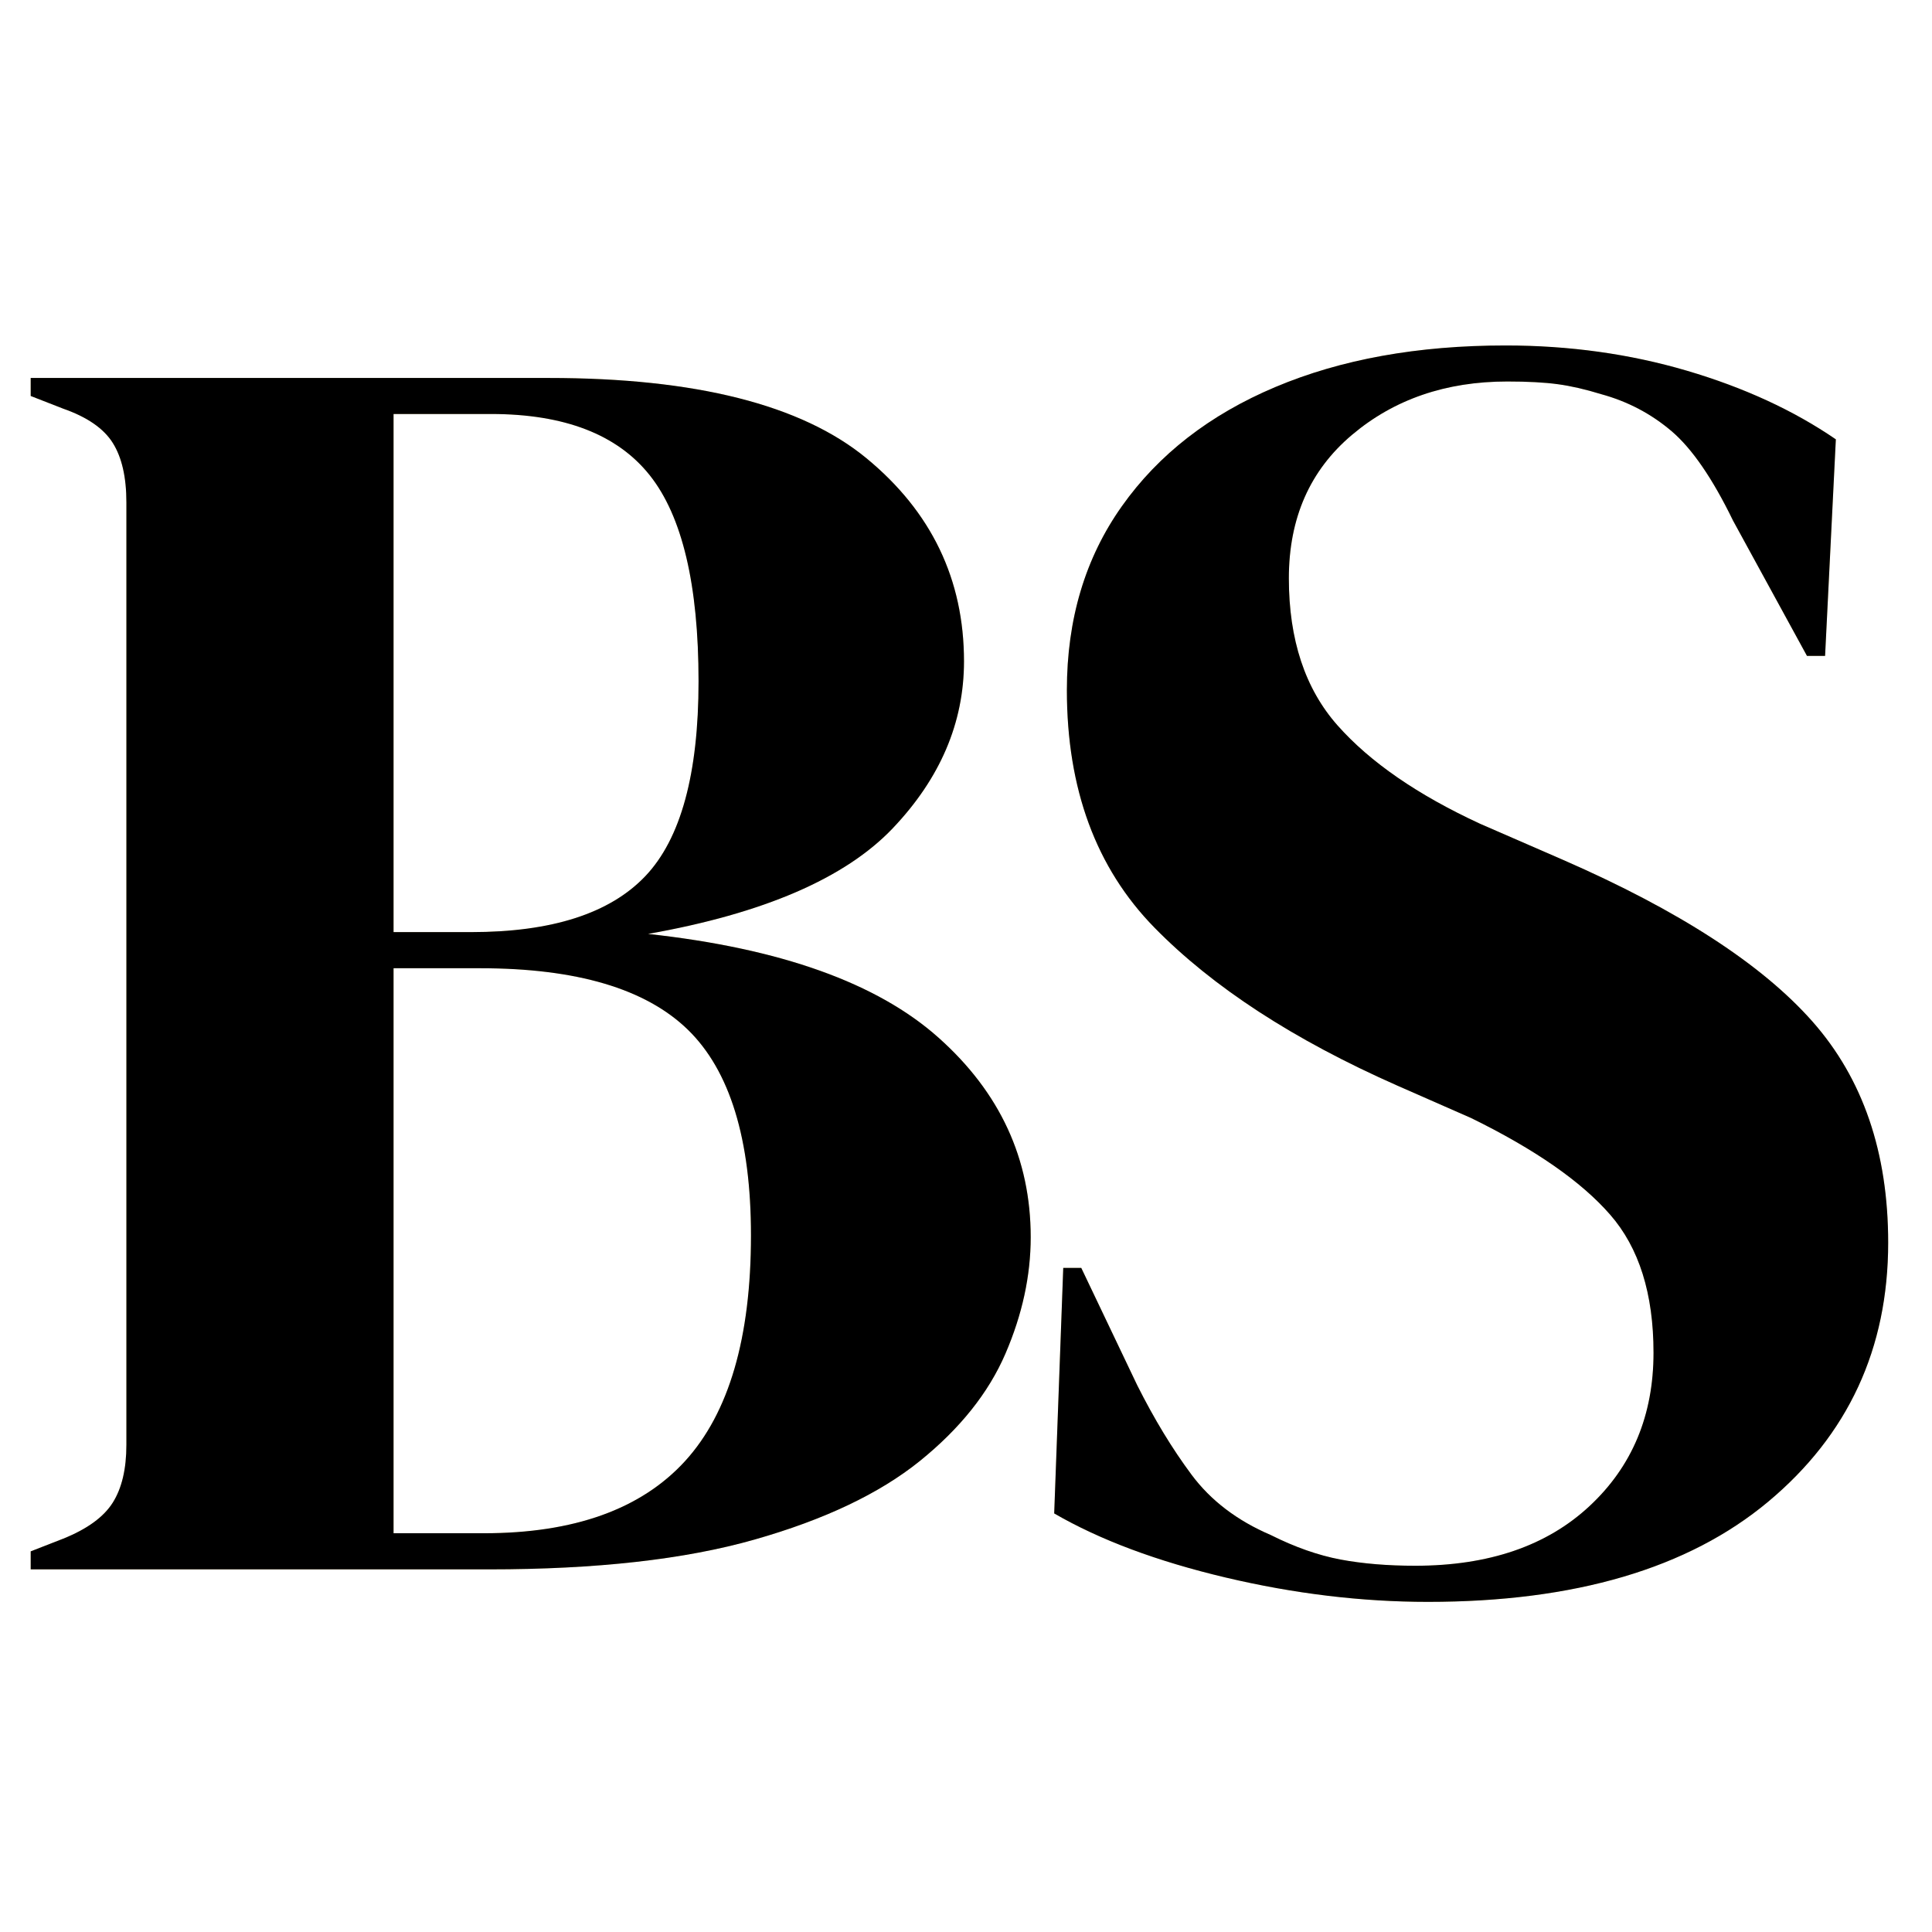 <svg version="1.2" preserveAspectRatio="xMidYMid meet" height="400" viewBox="0 0 300 300" zoomAndPan="magnify" width="400" xmlns:xlink="http://www.w3.org/1999/xlink" xmlns="http://www.w3.org/2000/svg"><defs></defs><g id="5972c861ae"><g style="fill:#fcc509;fill-opacity:0.4;"><g transform="translate(-1.405, 243.691)"><path d="M 6.172 0 L 6.172 -2.797 L 11.219 -4.766 C 14.945 -6.266 17.516 -8.133 18.922 -10.375 C 20.328 -12.613 21.031 -15.602 21.031 -19.344 L 21.031 -165.672 C 21.031 -169.586 20.328 -172.664 18.922 -174.906 C 17.516 -177.156 14.945 -178.93 11.219 -180.234 L 6.172 -182.203 L 6.172 -185 L 86.609 -185 C 109.41 -185 125.859 -180.844 135.953 -172.531 C 146.047 -164.219 151.094 -153.707 151.094 -141 C 151.094 -131.469 147.398 -122.82 140.016 -115.062 C 132.629 -107.312 119.969 -101.848 102.031 -98.672 C 122.594 -96.43 137.633 -91.055 147.156 -82.547 C 156.688 -74.047 161.453 -63.723 161.453 -51.578 C 161.453 -45.598 160.145 -39.57 157.531 -33.5 C 154.914 -27.426 150.477 -21.863 144.219 -16.812 C 137.957 -11.77 129.406 -7.707 118.562 -4.625 C 107.727 -1.539 93.992 0 77.359 0 Z M 62.516 -98.953 L 74.562 -98.953 C 87.082 -98.953 96.098 -101.848 101.609 -107.641 C 107.117 -113.43 109.875 -123.52 109.875 -137.906 C 109.875 -152.863 107.352 -163.52 102.312 -169.875 C 97.27 -176.227 89.047 -179.406 77.641 -179.406 L 62.516 -179.406 Z M 62.516 -5.609 L 76.531 -5.609 C 90.539 -5.609 100.957 -9.344 107.781 -16.812 C 114.602 -24.289 118.016 -35.973 118.016 -51.859 C 118.016 -66.805 114.742 -77.457 108.203 -83.812 C 101.66 -90.164 90.914 -93.344 75.969 -93.344 L 62.516 -93.344 Z M 62.516 -5.609" style="stroke:none"></path></g></g><g style="fill:#fcc509;fill-opacity:0.4;"><g transform="translate(155.289, 243.691)"><path d="M 66.438 5.047 C 56.156 5.047 45.688 3.785 35.031 1.266 C 24.383 -1.254 15.508 -4.57 8.406 -8.688 L 9.812 -46.812 L 12.609 -46.812 L 21.297 -28.594 C 23.922 -23.363 26.727 -18.738 29.719 -14.719 C 32.707 -10.695 36.816 -7.566 42.047 -5.328 C 45.785 -3.453 49.383 -2.188 52.844 -1.531 C 56.301 -0.883 60.176 -0.562 64.469 -0.562 C 75.875 -0.562 84.891 -3.645 91.516 -9.812 C 98.148 -15.977 101.469 -23.922 101.469 -33.641 C 101.469 -42.797 99.223 -49.941 94.734 -55.078 C 90.254 -60.223 83.062 -65.223 73.156 -70.078 L 61.672 -75.125 C 45.598 -82.227 33.031 -90.406 23.969 -99.656 C 14.906 -108.906 10.375 -121.191 10.375 -136.516 C 10.375 -147.535 13.223 -157.062 18.922 -165.094 C 24.617 -173.133 32.562 -179.301 42.75 -183.594 C 52.938 -187.895 64.848 -190.047 78.484 -190.047 C 88.391 -190.047 97.781 -188.738 106.656 -186.125 C 115.531 -183.508 123.238 -179.957 129.781 -175.469 L 128.109 -141.844 L 125.297 -141.844 L 113.812 -162.859 C 110.633 -169.398 107.457 -174.023 104.281 -176.734 C 101.102 -179.441 97.457 -181.359 93.344 -182.484 C 90.914 -183.234 88.672 -183.75 86.609 -184.031 C 84.555 -184.312 81.941 -184.453 78.766 -184.453 C 69.234 -184.453 61.195 -181.691 54.656 -176.172 C 48.113 -170.66 44.844 -163.234 44.844 -153.891 C 44.844 -144.359 47.363 -136.742 52.406 -131.047 C 57.457 -125.348 64.844 -120.254 74.562 -115.766 L 87.453 -110.156 C 105.398 -102.312 118.297 -93.953 126.141 -85.078 C 133.984 -76.203 137.906 -64.754 137.906 -50.734 C 137.906 -34.285 131.691 -20.875 119.266 -10.5 C 106.836 -0.133 89.227 5.047 66.438 5.047 Z M 66.438 5.047" style="stroke:none"></path></g></g><g style="fill:#000000;fill-opacity:1;"><g transform="translate(-1.405, 243.691)"><path d="M 6.172 0 L 6.172 -2.797 L 11.219 -4.766 C 14.945 -6.266 17.516 -8.133 18.922 -10.375 C 20.328 -12.613 21.031 -15.602 21.031 -19.344 L 21.031 -165.672 C 21.031 -169.586 20.328 -172.664 18.922 -174.906 C 17.516 -177.156 14.945 -178.93 11.219 -180.234 L 6.172 -182.203 L 6.172 -185 L 86.609 -185 C 109.41 -185 125.859 -180.844 135.953 -172.531 C 146.047 -164.219 151.094 -153.707 151.094 -141 C 151.094 -131.469 147.398 -122.82 140.016 -115.062 C 132.629 -107.312 119.969 -101.848 102.031 -98.672 C 122.594 -96.43 137.633 -91.055 147.156 -82.547 C 156.688 -74.047 161.453 -63.723 161.453 -51.578 C 161.453 -45.598 160.145 -39.57 157.531 -33.5 C 154.914 -27.426 150.477 -21.863 144.219 -16.812 C 137.957 -11.77 129.406 -7.707 118.562 -4.625 C 107.727 -1.539 93.992 0 77.359 0 Z M 62.516 -98.953 L 74.562 -98.953 C 87.082 -98.953 96.098 -101.848 101.609 -107.641 C 107.117 -113.43 109.875 -123.52 109.875 -137.906 C 109.875 -152.863 107.352 -163.52 102.312 -169.875 C 97.27 -176.227 89.047 -179.406 77.641 -179.406 L 62.516 -179.406 Z M 62.516 -5.609 L 76.531 -5.609 C 90.539 -5.609 100.957 -9.344 107.781 -16.812 C 114.602 -24.289 118.016 -35.973 118.016 -51.859 C 118.016 -66.805 114.742 -77.457 108.203 -83.812 C 101.66 -90.164 90.914 -93.344 75.969 -93.344 L 62.516 -93.344 Z M 62.516 -5.609" style="stroke:none"></path></g></g><g style="fill:#000000;fill-opacity:1;"><g transform="translate(155.289, 243.691)"><path d="M 66.438 5.047 C 56.156 5.047 45.688 3.785 35.031 1.266 C 24.383 -1.254 15.508 -4.57 8.406 -8.688 L 9.812 -46.812 L 12.609 -46.812 L 21.297 -28.594 C 23.922 -23.363 26.727 -18.738 29.719 -14.719 C 32.707 -10.695 36.816 -7.566 42.047 -5.328 C 45.785 -3.453 49.383 -2.188 52.844 -1.531 C 56.301 -0.883 60.176 -0.562 64.469 -0.562 C 75.875 -0.562 84.891 -3.645 91.516 -9.812 C 98.148 -15.977 101.469 -23.922 101.469 -33.641 C 101.469 -42.797 99.223 -49.941 94.734 -55.078 C 90.254 -60.223 83.062 -65.223 73.156 -70.078 L 61.672 -75.125 C 45.598 -82.227 33.031 -90.406 23.969 -99.656 C 14.906 -108.906 10.375 -121.191 10.375 -136.516 C 10.375 -147.535 13.223 -157.062 18.922 -165.094 C 24.617 -173.133 32.562 -179.301 42.75 -183.594 C 52.938 -187.895 64.848 -190.047 78.484 -190.047 C 88.391 -190.047 97.781 -188.738 106.656 -186.125 C 115.531 -183.508 123.238 -179.957 129.781 -175.469 L 128.109 -141.844 L 125.297 -141.844 L 113.812 -162.859 C 110.633 -169.398 107.457 -174.023 104.281 -176.734 C 101.102 -179.441 97.457 -181.359 93.344 -182.484 C 90.914 -183.234 88.672 -183.75 86.609 -184.031 C 84.555 -184.312 81.941 -184.453 78.766 -184.453 C 69.234 -184.453 61.195 -181.691 54.656 -176.172 C 48.113 -170.66 44.844 -163.234 44.844 -153.891 C 44.844 -144.359 47.363 -136.742 52.406 -131.047 C 57.457 -125.348 64.844 -120.254 74.562 -115.766 L 87.453 -110.156 C 105.398 -102.312 118.297 -93.953 126.141 -85.078 C 133.984 -76.203 137.906 -64.754 137.906 -50.734 C 137.906 -34.285 131.691 -20.875 119.266 -10.5 C 106.836 -0.133 89.227 5.047 66.438 5.047 Z M 66.438 5.047" style="stroke:none"></path></g></g></g></svg>